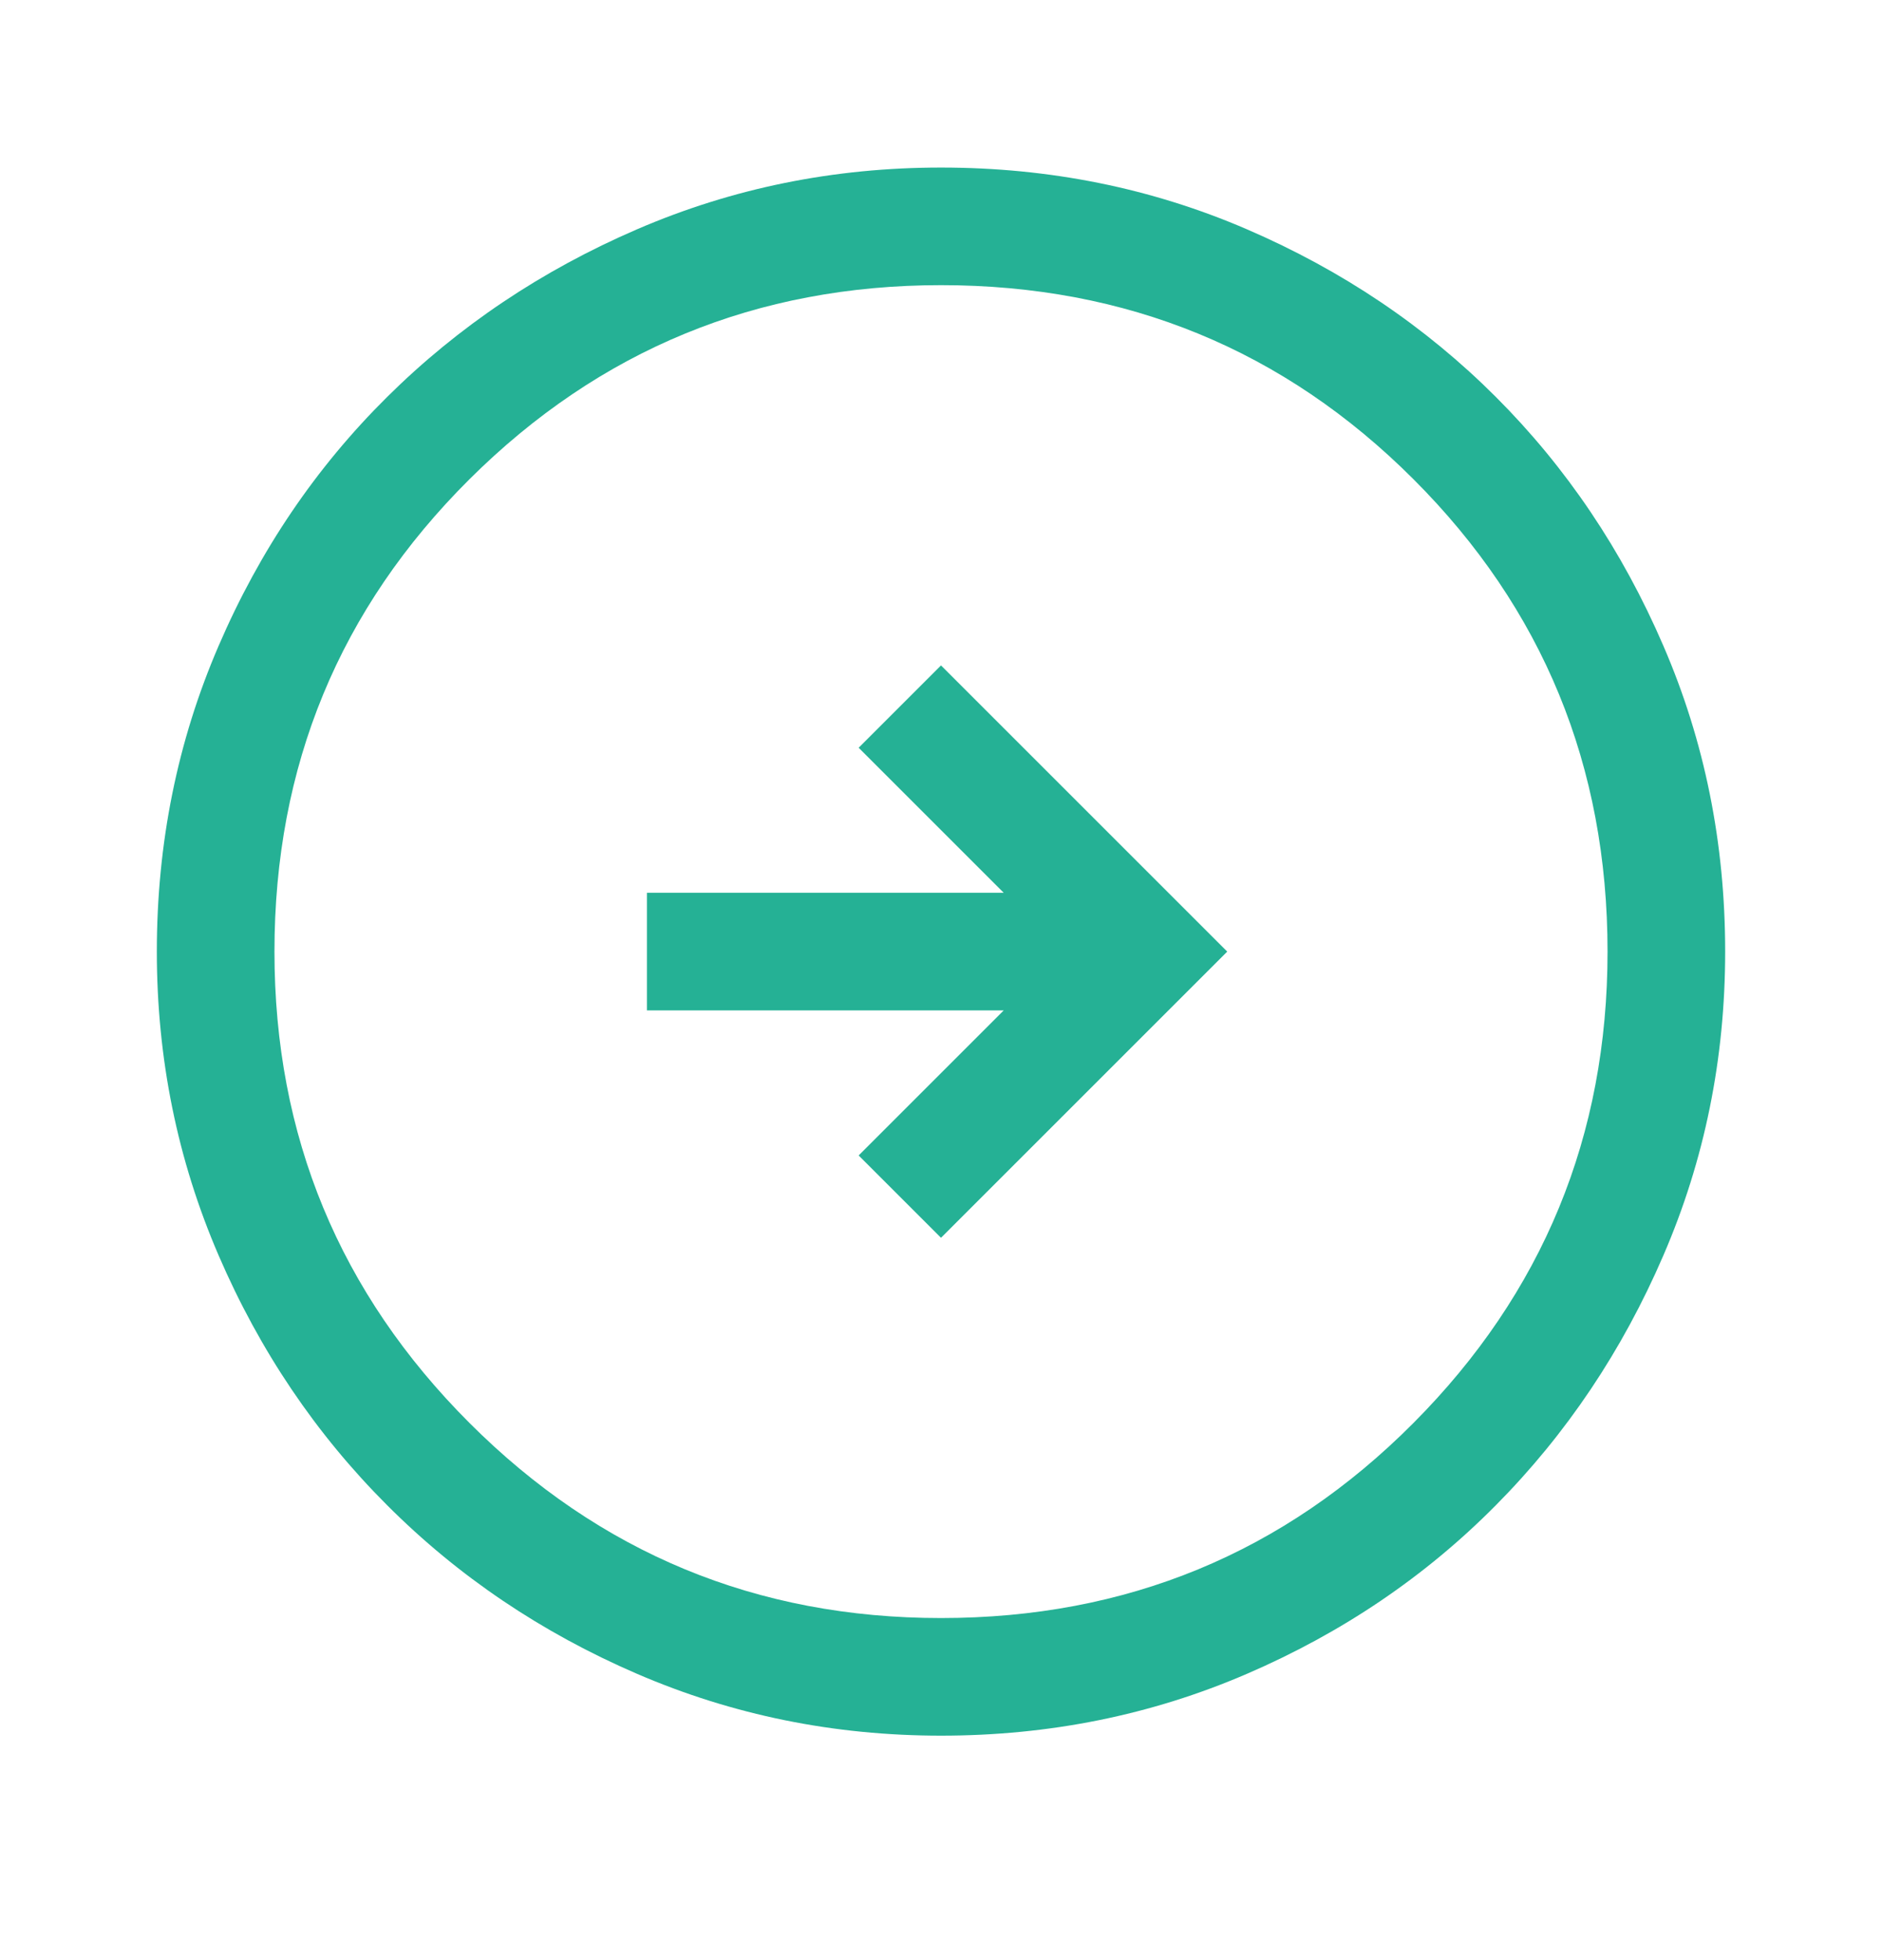 <svg width="24" height="25" viewBox="0 0 24 25" fill="none" xmlns="http://www.w3.org/2000/svg">
<path d="M12 15.787L15.65 12.137L12 8.487L10.95 9.537L12.8 11.387H8.25V12.887H12.8L10.95 14.737L12 15.787ZM12 22.137C10.633 22.137 9.342 21.874 8.125 21.349C6.908 20.824 5.846 20.108 4.938 19.199C4.029 18.291 3.312 17.228 2.788 16.012C2.263 14.795 2 13.503 2 12.137C2 10.753 2.263 9.453 2.788 8.237C3.312 7.02 4.029 5.962 4.938 5.062C5.846 4.162 6.908 3.449 8.125 2.924C9.342 2.399 10.633 2.137 12 2.137C13.383 2.137 14.683 2.399 15.9 2.924C17.117 3.449 18.175 4.162 19.075 5.062C19.975 5.962 20.688 7.02 21.212 8.237C21.738 9.453 22 10.753 22 12.137C22 13.503 21.738 14.795 21.212 16.012C20.688 17.228 19.975 18.291 19.075 19.199C18.175 20.108 17.117 20.824 15.9 21.349C14.683 21.874 13.383 22.137 12 22.137ZM12 20.637C14.367 20.637 16.375 19.808 18.025 18.149C19.675 16.491 20.5 14.487 20.5 12.137C20.5 9.77 19.675 7.762 18.025 6.112C16.375 4.462 14.367 3.637 12 3.637C9.65 3.637 7.646 4.462 5.987 6.112C4.329 7.762 3.5 9.77 3.5 12.137C3.5 14.487 4.329 16.491 5.987 18.149C7.646 19.808 9.65 20.637 12 20.637Z" fill="#25B195"/>
</svg>
